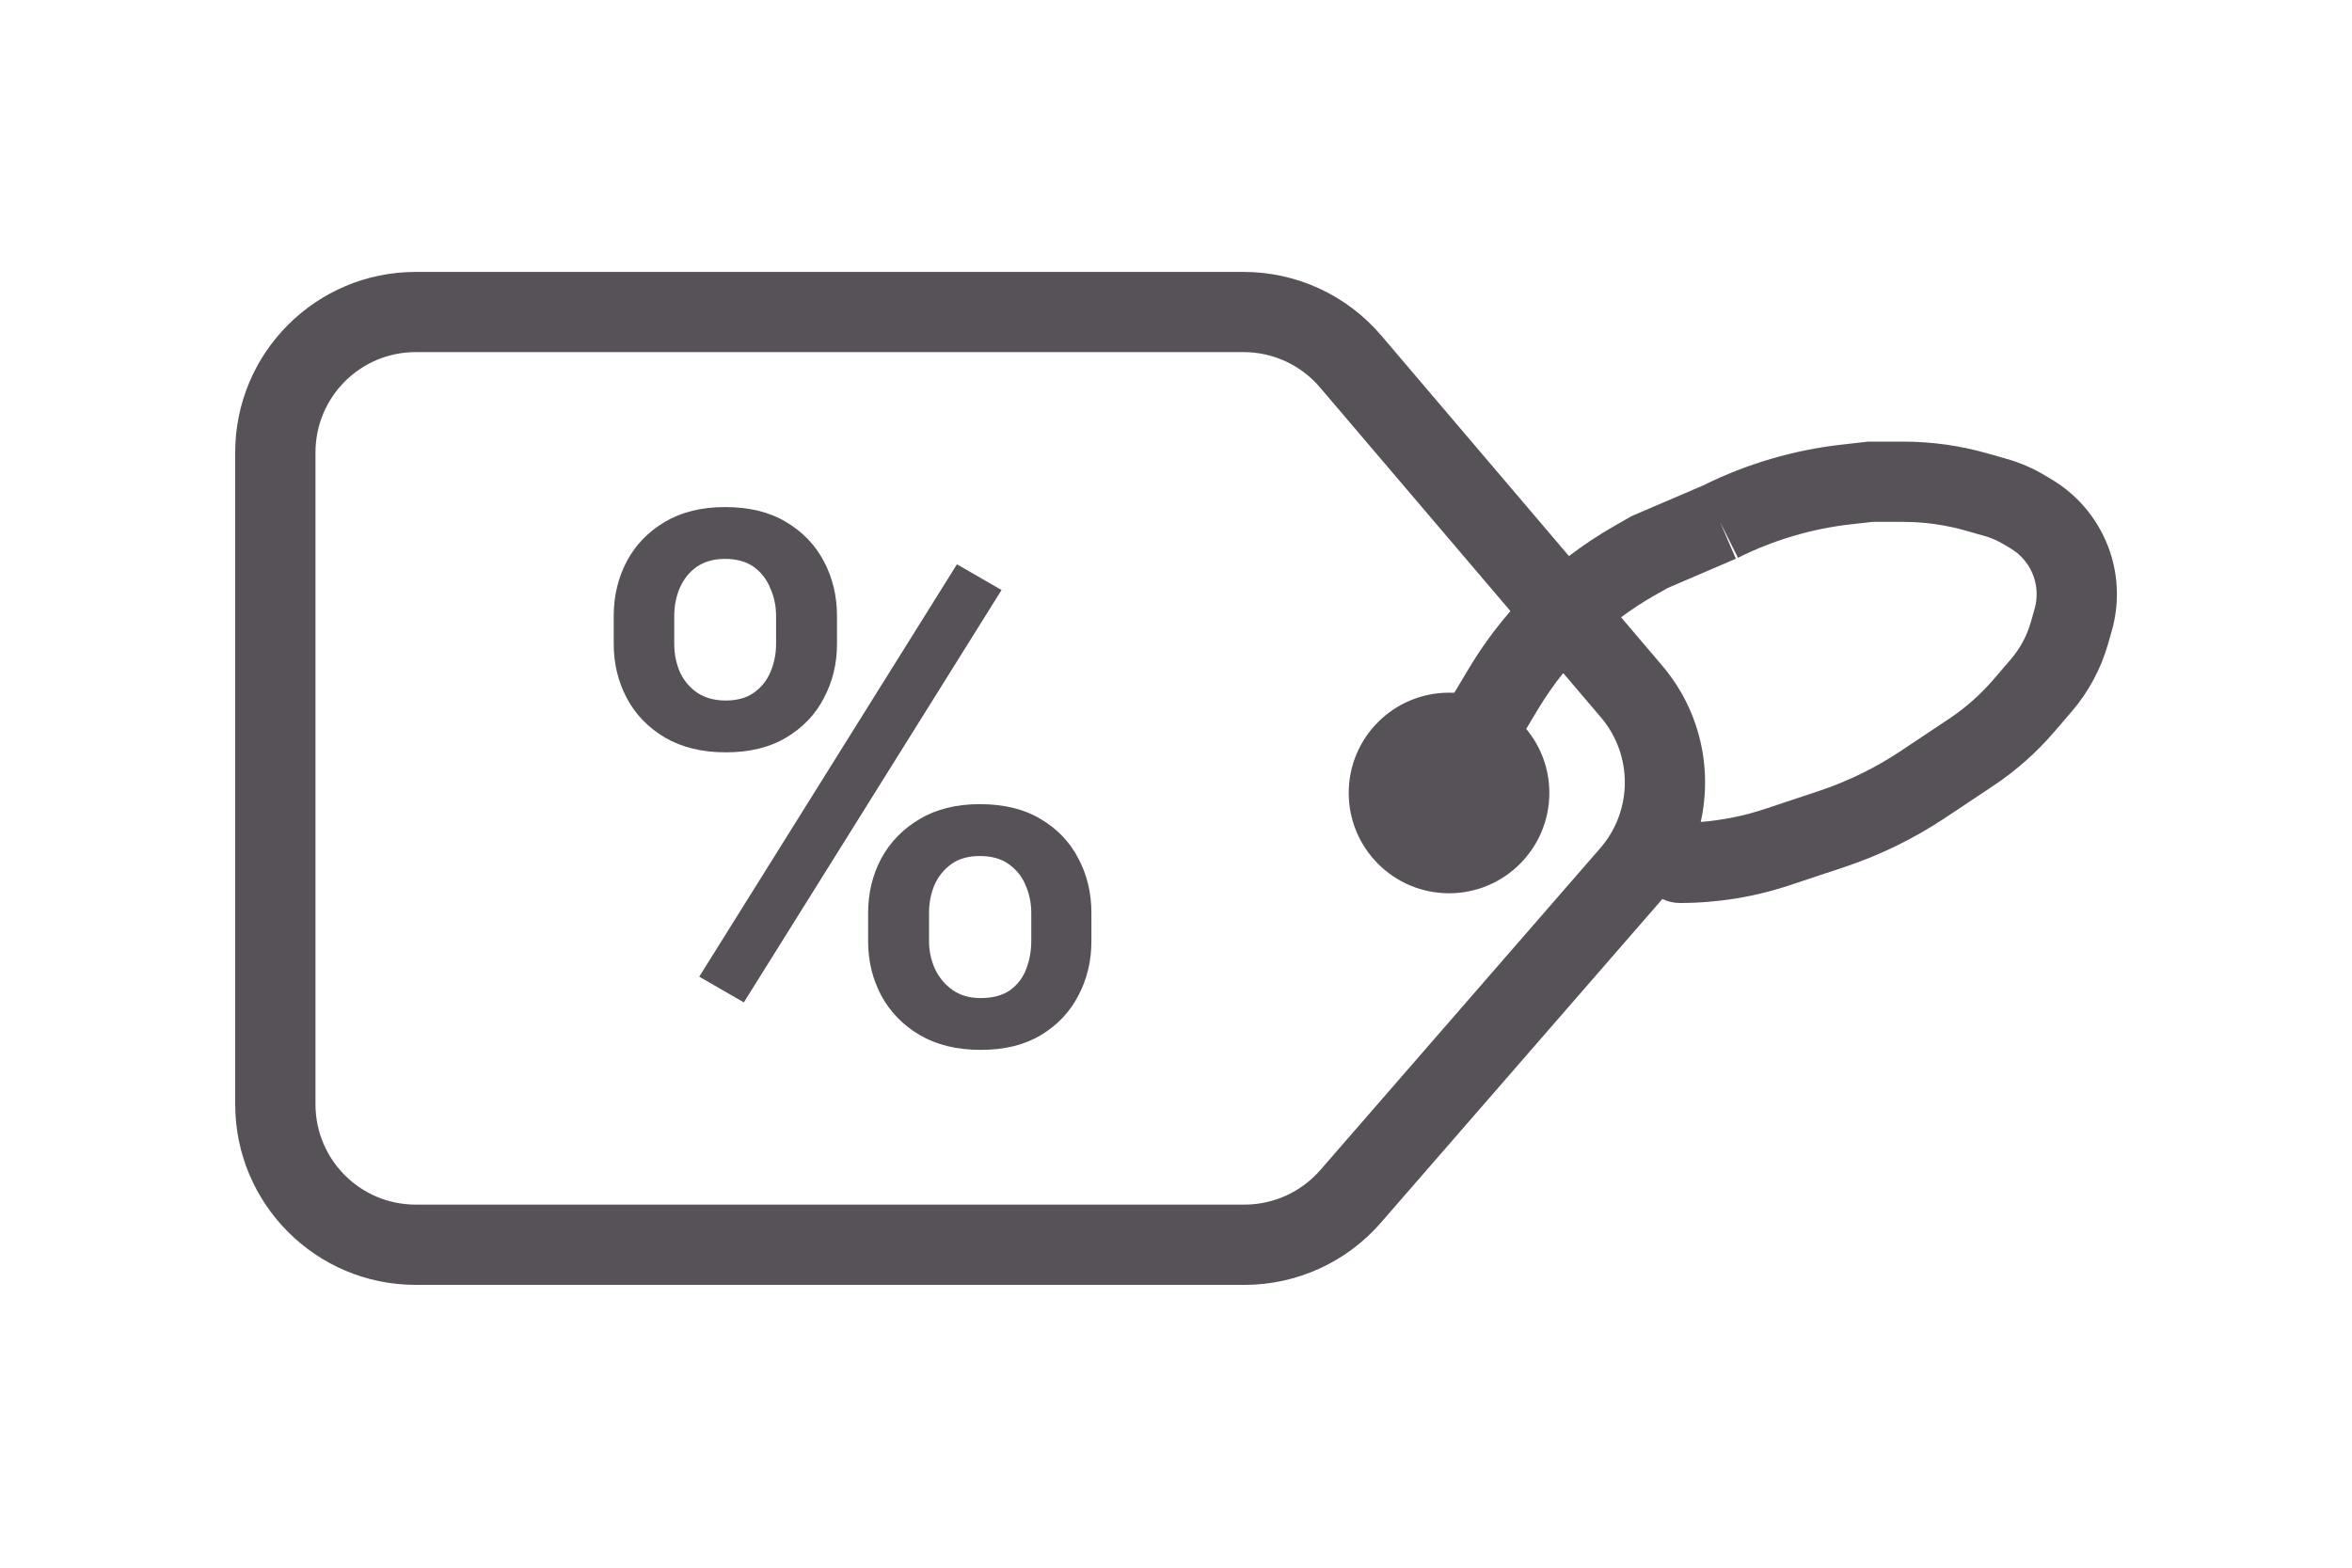 <svg width="30" height="20" viewBox="0 0 30 20" fill="none" xmlns="http://www.w3.org/2000/svg">
<mask id="mask0_4085_10243" style="mask-type:alpha" maskUnits="userSpaceOnUse" x="0" y="0" width="30" height="20">
<rect width="30" height="20" fill="#D9D9D9"/>
</mask>
<g mask="url(#mask0_4085_10243)">
<path fill-rule="evenodd" clip-rule="evenodd" d="M3 5.772C3 4.5 4.031 3.469 5.303 3.469H15.863C16.538 3.469 17.179 3.765 17.617 4.279L20.012 7.094C20.194 6.956 20.384 6.829 20.583 6.715L20.789 6.597L20.815 6.583L20.842 6.571L21.724 6.193C22.282 5.916 22.884 5.739 23.503 5.671L23.802 5.637L23.83 5.634H23.858H24.274C24.64 5.634 25.004 5.685 25.356 5.786L25.602 5.856C25.77 5.904 25.931 5.974 26.081 6.064L26.175 6.12C26.523 6.329 26.785 6.656 26.914 7.042C27.023 7.368 27.03 7.718 26.936 8.048L26.887 8.219C26.797 8.534 26.64 8.826 26.427 9.075L26.207 9.331C25.98 9.597 25.717 9.83 25.426 10.024L24.812 10.433C24.414 10.698 23.983 10.909 23.53 11.06L22.836 11.291C22.381 11.443 21.906 11.52 21.427 11.52C21.347 11.52 21.271 11.502 21.204 11.469L21.183 11.493L17.612 15.6C17.175 16.103 16.541 16.392 15.874 16.392H5.303C4.031 16.392 3 15.36 3 14.088V5.772ZM19.243 7.823L19.266 7.796L16.837 4.943C16.594 4.657 16.238 4.492 15.863 4.492H5.303C4.596 4.492 4.024 5.065 4.024 5.772V14.088C4.024 14.795 4.596 15.368 5.303 15.368H15.874C16.245 15.368 16.597 15.207 16.84 14.928L20.411 10.821C20.826 10.344 20.83 9.634 20.42 9.152L19.939 8.587C19.822 8.732 19.716 8.884 19.62 9.044L19.467 9.299C19.651 9.52 19.762 9.805 19.762 10.116C19.762 10.823 19.189 11.396 18.483 11.396C17.776 11.396 17.203 10.823 17.203 10.116C17.203 9.409 17.776 8.837 18.483 8.837C18.505 8.837 18.528 8.837 18.55 8.838C18.552 8.834 18.555 8.83 18.557 8.826L18.742 8.517C18.889 8.272 19.057 8.04 19.243 7.823ZM21.09 7.604C20.947 7.686 20.809 7.777 20.677 7.875L21.199 8.489C21.683 9.056 21.846 9.799 21.693 10.486C21.971 10.464 22.246 10.409 22.512 10.32L23.207 10.089C23.573 9.966 23.922 9.796 24.244 9.581L24.858 9.172C25.071 9.03 25.263 8.86 25.43 8.665L25.65 8.409C25.767 8.272 25.854 8.111 25.903 7.938L25.952 7.767C25.989 7.636 25.986 7.496 25.943 7.366C25.892 7.212 25.787 7.081 25.648 6.998L25.554 6.942C25.481 6.898 25.402 6.864 25.32 6.84L25.075 6.77C24.814 6.696 24.545 6.658 24.274 6.658H23.887L23.616 6.688C23.112 6.744 22.622 6.889 22.168 7.116L21.939 6.658L22.141 7.128L21.272 7.501L21.09 7.604Z" fill="#575257"/>
<path d="M7.828 8.216V7.86C7.828 7.604 7.884 7.372 7.994 7.162C8.105 6.952 8.267 6.784 8.48 6.658C8.693 6.532 8.948 6.469 9.247 6.469C9.556 6.469 9.814 6.532 10.024 6.658C10.237 6.784 10.399 6.952 10.509 7.162C10.62 7.372 10.676 7.604 10.676 7.86V8.216C10.676 8.466 10.62 8.695 10.509 8.905C10.402 9.114 10.241 9.282 10.029 9.409C9.819 9.535 9.562 9.598 9.257 9.598C8.955 9.598 8.696 9.535 8.48 9.409C8.267 9.282 8.105 9.114 7.994 8.905C7.884 8.695 7.828 8.466 7.828 8.216ZM8.6 7.86V8.216C8.6 8.339 8.623 8.456 8.669 8.567C8.719 8.678 8.793 8.768 8.891 8.836C8.99 8.903 9.112 8.937 9.257 8.937C9.405 8.937 9.525 8.903 9.617 8.836C9.713 8.768 9.784 8.678 9.83 8.567C9.876 8.456 9.899 8.339 9.899 8.216V7.86C9.899 7.734 9.875 7.615 9.825 7.504C9.779 7.39 9.708 7.299 9.613 7.231C9.517 7.164 9.395 7.13 9.247 7.13C9.106 7.13 8.985 7.164 8.887 7.231C8.791 7.299 8.719 7.39 8.669 7.504C8.623 7.615 8.6 7.734 8.6 7.86ZM11.073 12.007V11.646C11.073 11.394 11.129 11.162 11.24 10.953C11.354 10.743 11.517 10.575 11.73 10.449C11.943 10.323 12.198 10.259 12.497 10.259C12.806 10.259 13.065 10.323 13.274 10.449C13.487 10.575 13.647 10.743 13.755 10.953C13.866 11.162 13.921 11.394 13.921 11.646V12.007C13.921 12.26 13.866 12.491 13.755 12.7C13.647 12.91 13.488 13.078 13.279 13.204C13.069 13.331 12.813 13.394 12.511 13.394C12.206 13.394 11.946 13.331 11.73 13.204C11.517 13.078 11.354 12.91 11.24 12.7C11.129 12.491 11.073 12.26 11.073 12.007ZM11.85 11.646V12.007C11.85 12.13 11.875 12.247 11.924 12.358C11.976 12.469 12.052 12.56 12.151 12.631C12.249 12.699 12.368 12.733 12.507 12.733C12.664 12.733 12.79 12.699 12.886 12.631C12.981 12.56 13.049 12.471 13.089 12.363C13.132 12.252 13.154 12.133 13.154 12.007V11.646C13.154 11.52 13.129 11.401 13.08 11.29C13.034 11.18 12.961 11.09 12.863 11.022C12.767 10.954 12.645 10.921 12.497 10.921C12.352 10.921 12.232 10.954 12.137 11.022C12.041 11.09 11.969 11.18 11.919 11.29C11.873 11.401 11.85 11.52 11.85 11.646ZM12.775 7.527L9.488 12.788L8.919 12.46L12.206 7.199L12.775 7.527Z" fill="#575257"/>
</g>
</svg>
